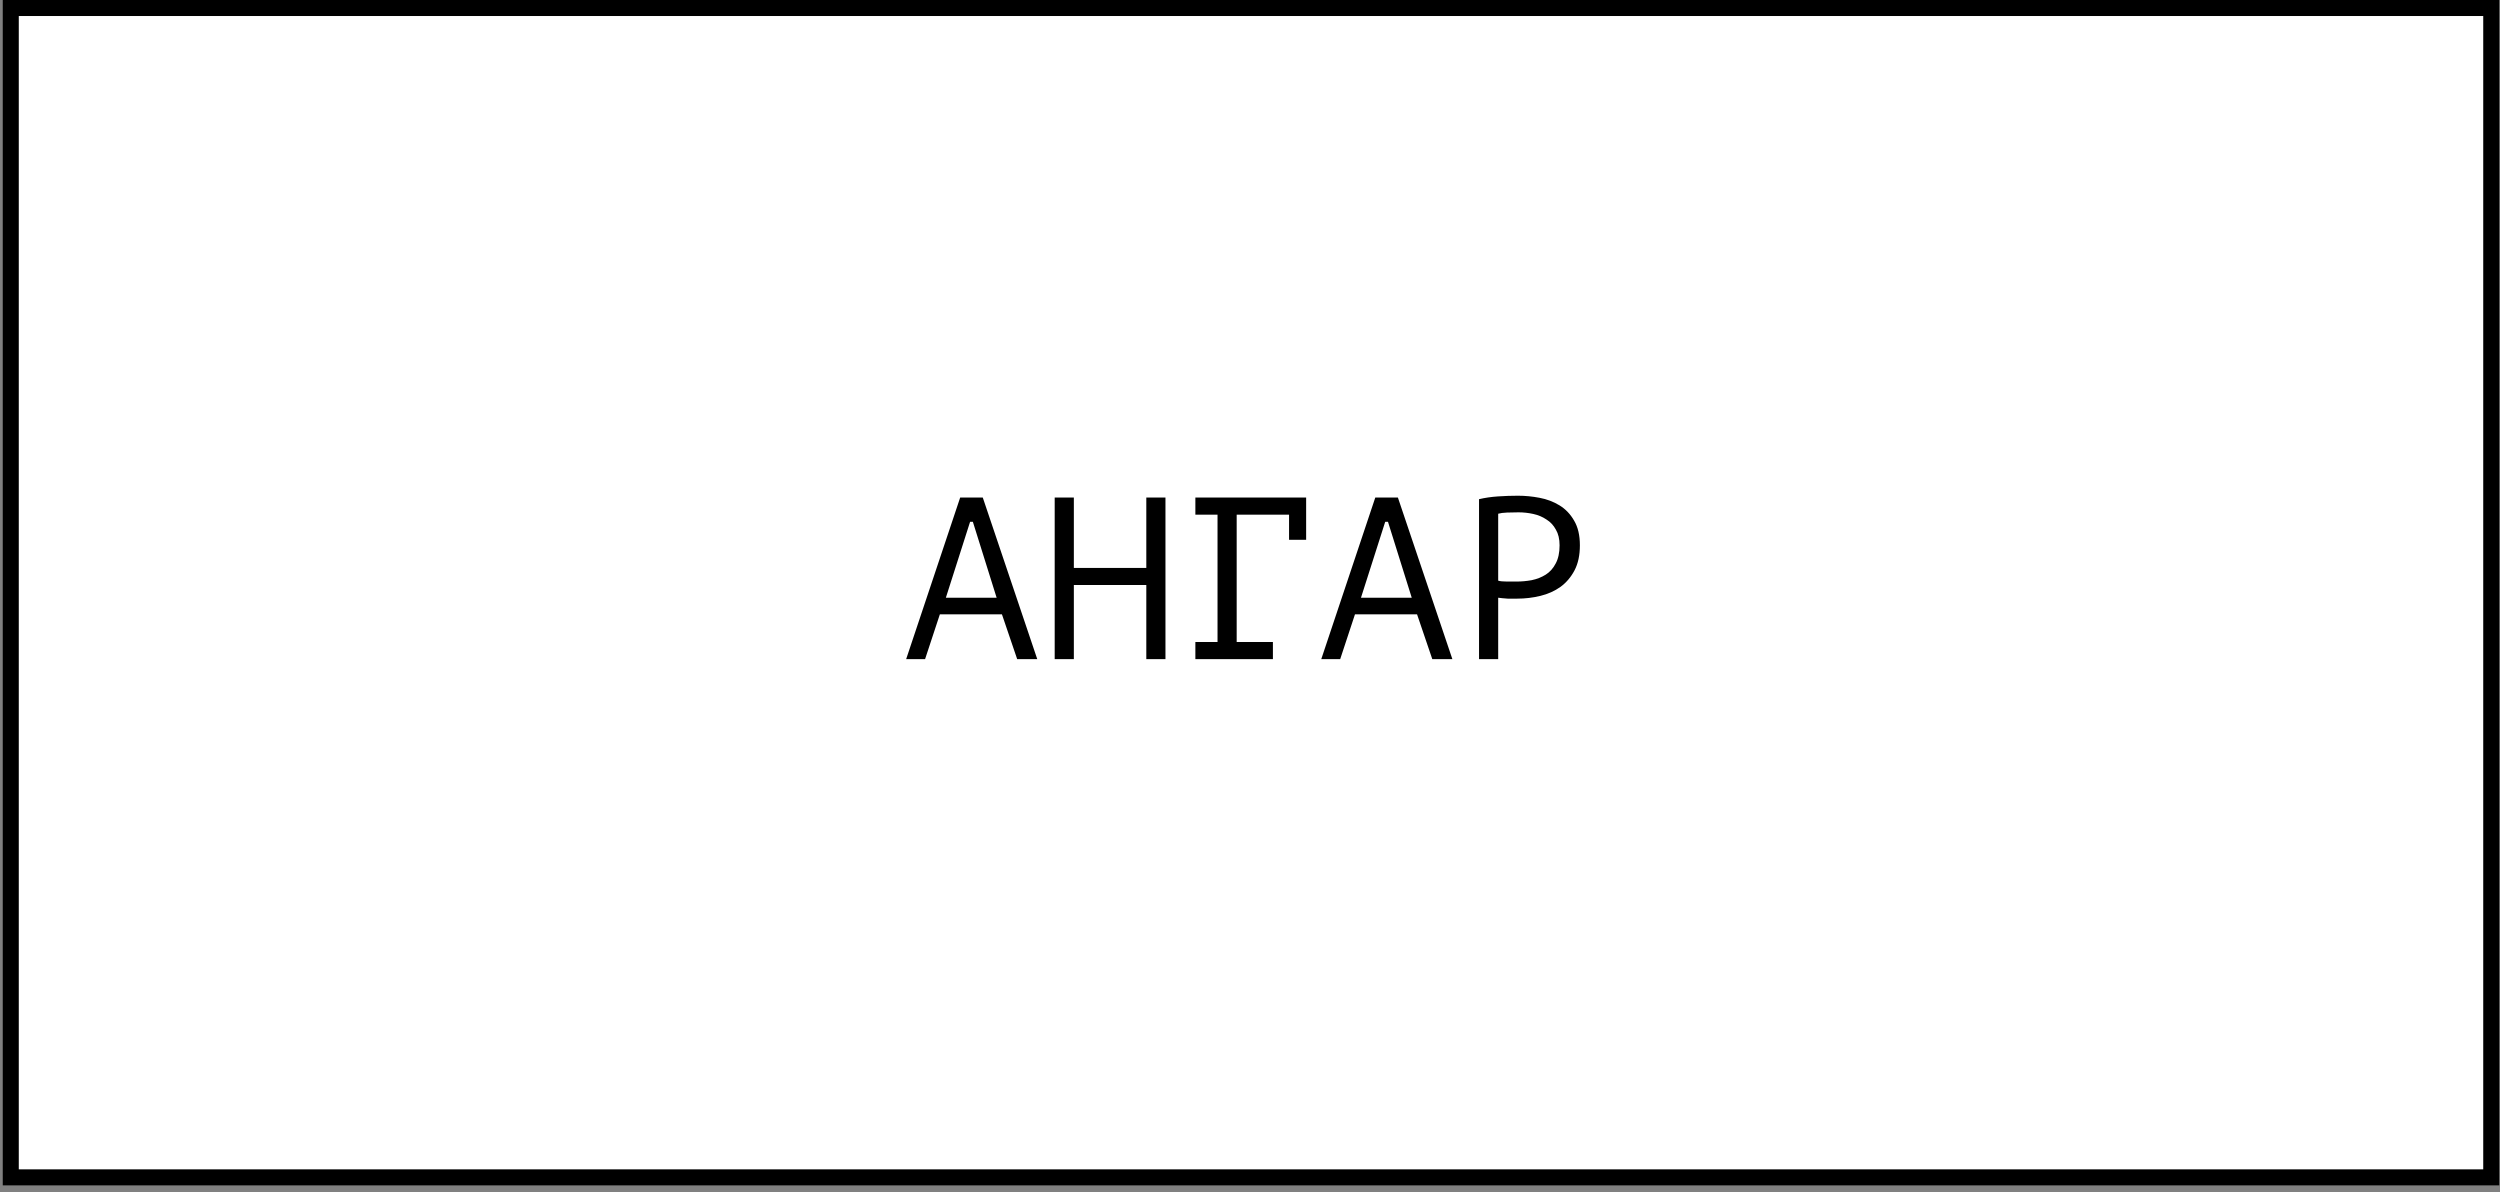 <?xml version="1.0" encoding="UTF-8"?> <svg xmlns="http://www.w3.org/2000/svg" width="195" height="93" viewBox="0 0 195 93" fill="none"><rect x="0" y="0" width="195" height="93" fill="#808080" stroke="none"/><rect x="0.84" y="0.625" width="193.477" height="91.209" fill="white" stroke="black" stroke-width="1.249"></rect><path d="M78.151 47.918H73.309L72.157 51.41H70.681L74.893 38.81H76.657L80.905 51.41H79.339L78.151 47.918ZM73.777 46.622H77.737L75.883 40.7H75.667L73.777 46.622ZM89.412 45.632H83.76V51.41H82.266V38.81H83.76V44.3H89.412V38.81H90.906V51.41H89.412V45.632ZM93.239 38.81H101.879V42.104H100.547V40.142H96.461V50.078H99.287V51.41H93.239V50.078H94.967V40.142H93.239V38.81ZM110.53 47.918H105.688L104.536 51.41H103.06L107.272 38.81H109.036L113.284 51.41H111.718L110.53 47.918ZM106.156 46.622H110.116L108.262 40.7H108.046L106.156 46.622ZM115.365 38.936C115.821 38.828 116.313 38.756 116.841 38.72C117.369 38.684 117.891 38.666 118.407 38.666C118.959 38.666 119.517 38.72 120.081 38.828C120.657 38.936 121.179 39.134 121.647 39.422C122.115 39.71 122.493 40.106 122.781 40.61C123.081 41.114 123.231 41.756 123.231 42.536C123.231 43.304 123.093 43.952 122.817 44.48C122.541 45.008 122.175 45.44 121.719 45.776C121.263 46.1 120.741 46.334 120.153 46.478C119.565 46.622 118.959 46.694 118.335 46.694C118.275 46.694 118.173 46.694 118.029 46.694C117.897 46.694 117.753 46.694 117.597 46.694C117.453 46.682 117.309 46.67 117.165 46.658C117.021 46.646 116.919 46.634 116.859 46.622V51.41H115.365V38.936ZM118.443 39.962C118.131 39.962 117.831 39.968 117.543 39.98C117.255 39.992 117.027 40.022 116.859 40.07V45.29C116.919 45.314 117.015 45.332 117.147 45.344C117.279 45.344 117.417 45.35 117.561 45.362C117.705 45.362 117.843 45.362 117.975 45.362C118.107 45.362 118.203 45.362 118.263 45.362C118.671 45.362 119.073 45.326 119.469 45.254C119.877 45.17 120.243 45.026 120.567 44.822C120.891 44.618 121.149 44.33 121.341 43.958C121.545 43.586 121.647 43.112 121.647 42.536C121.647 42.044 121.551 41.636 121.359 41.312C121.179 40.976 120.933 40.712 120.621 40.52C120.321 40.316 119.979 40.172 119.595 40.088C119.211 40.004 118.827 39.962 118.443 39.962Z" fill="black"></path></svg> 